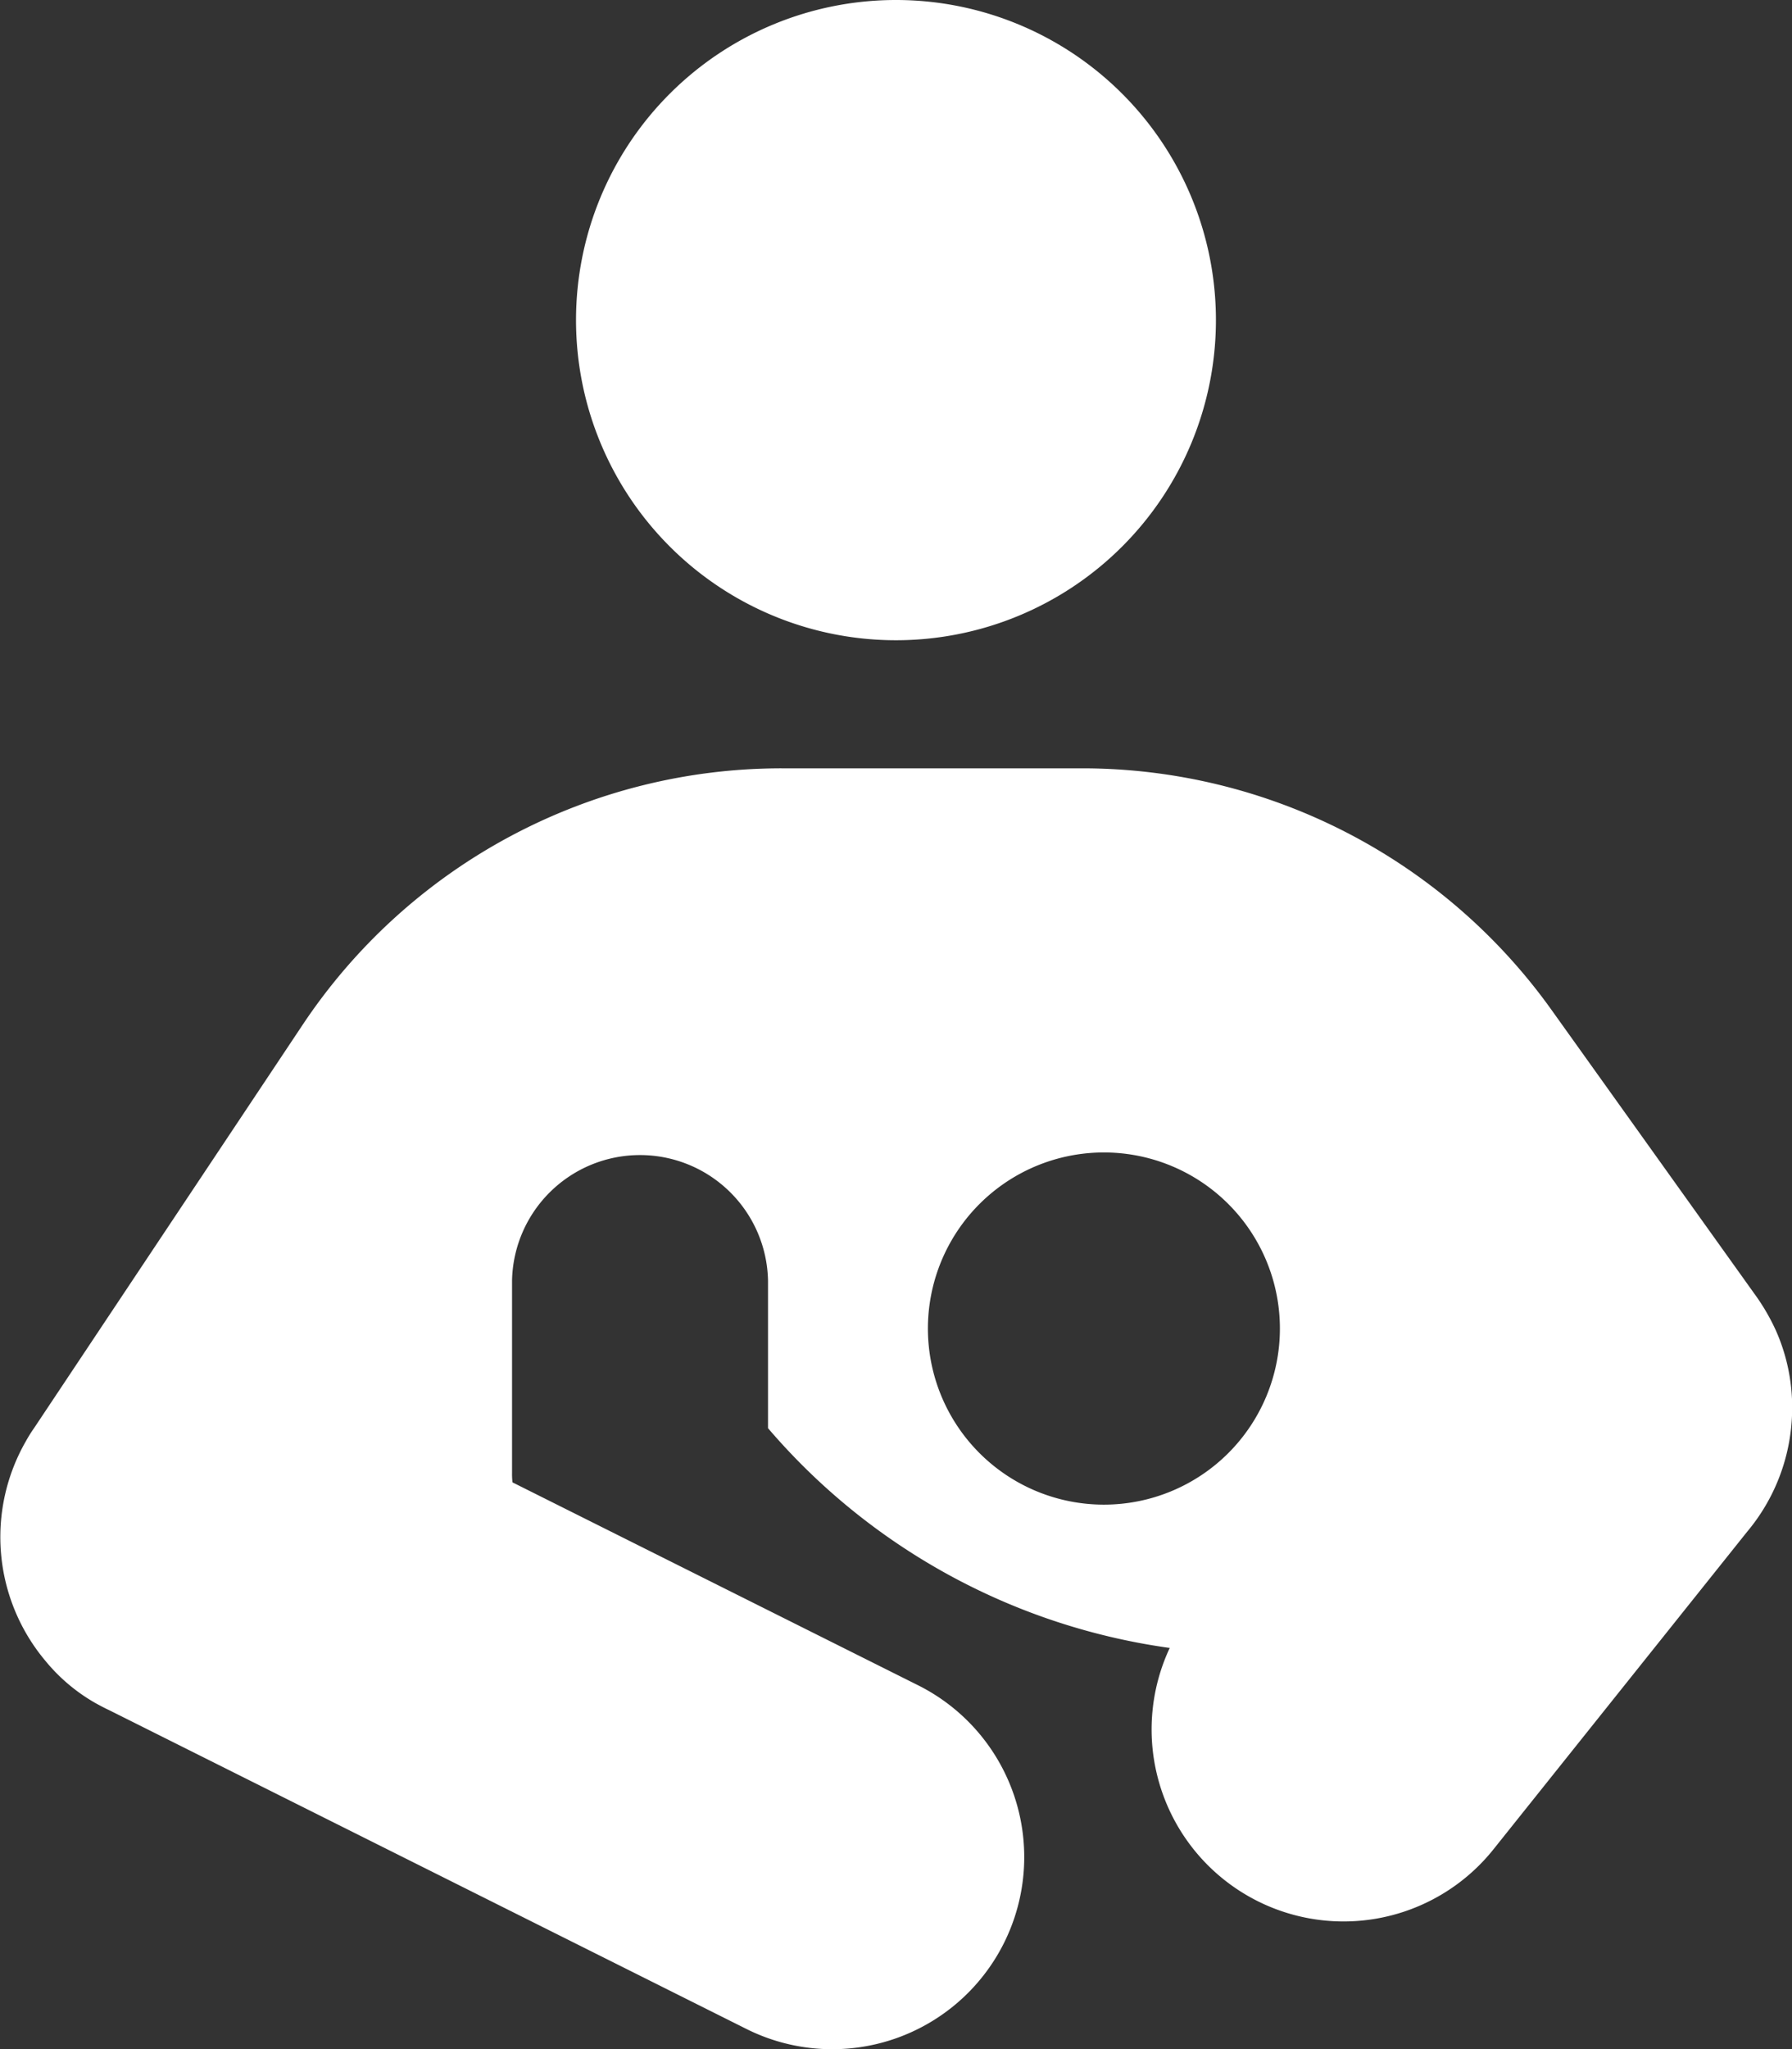 <svg xmlns="http://www.w3.org/2000/svg" width="33.723" height="38.54" viewBox="0 0 33.723 38.54">
  <rect x="0" y="0" width="33.723" height="38.54" fill="#333333" stroke="none"/>
  <path id="person-breastfeeding-solid" d="M16.848,0a6.021,6.021,0,1,1-6.021,6.021A6.021,6.021,0,0,1,16.848,0ZM32.864,28.812,28.1,34.773A3.612,3.612,0,0,1,22,30.995l-.06-.008a12.146,12.146,0,0,1-7.5-4.125V24.085a2.409,2.409,0,0,0-4.817,0V27.7a1.45,1.45,0,0,0,.008.181l7.632,3.816a3.613,3.613,0,0,1-3.229,6.465l-12-6c-.083-.038-.166-.083-.248-.128a3.368,3.368,0,0,1-.948-.8A3.62,3.62,0,0,1,.478,27.1a2.594,2.594,0,0,1,.151-.241l5.05-7.579A10.831,10.831,0,0,1,14.7,14.451h5.66a10.858,10.858,0,0,1,8.821,4.539l3.816,5.336a3.948,3.948,0,0,1,.414.708,3.563,3.563,0,0,1,.3,1.566A3.624,3.624,0,0,1,32.864,28.812Zm-8.791-3.824A3.312,3.312,0,1,0,20.762,28.3,3.312,3.312,0,0,0,24.073,24.988Z" transform="translate(0.013)" fill="#fff"/>
</svg>

